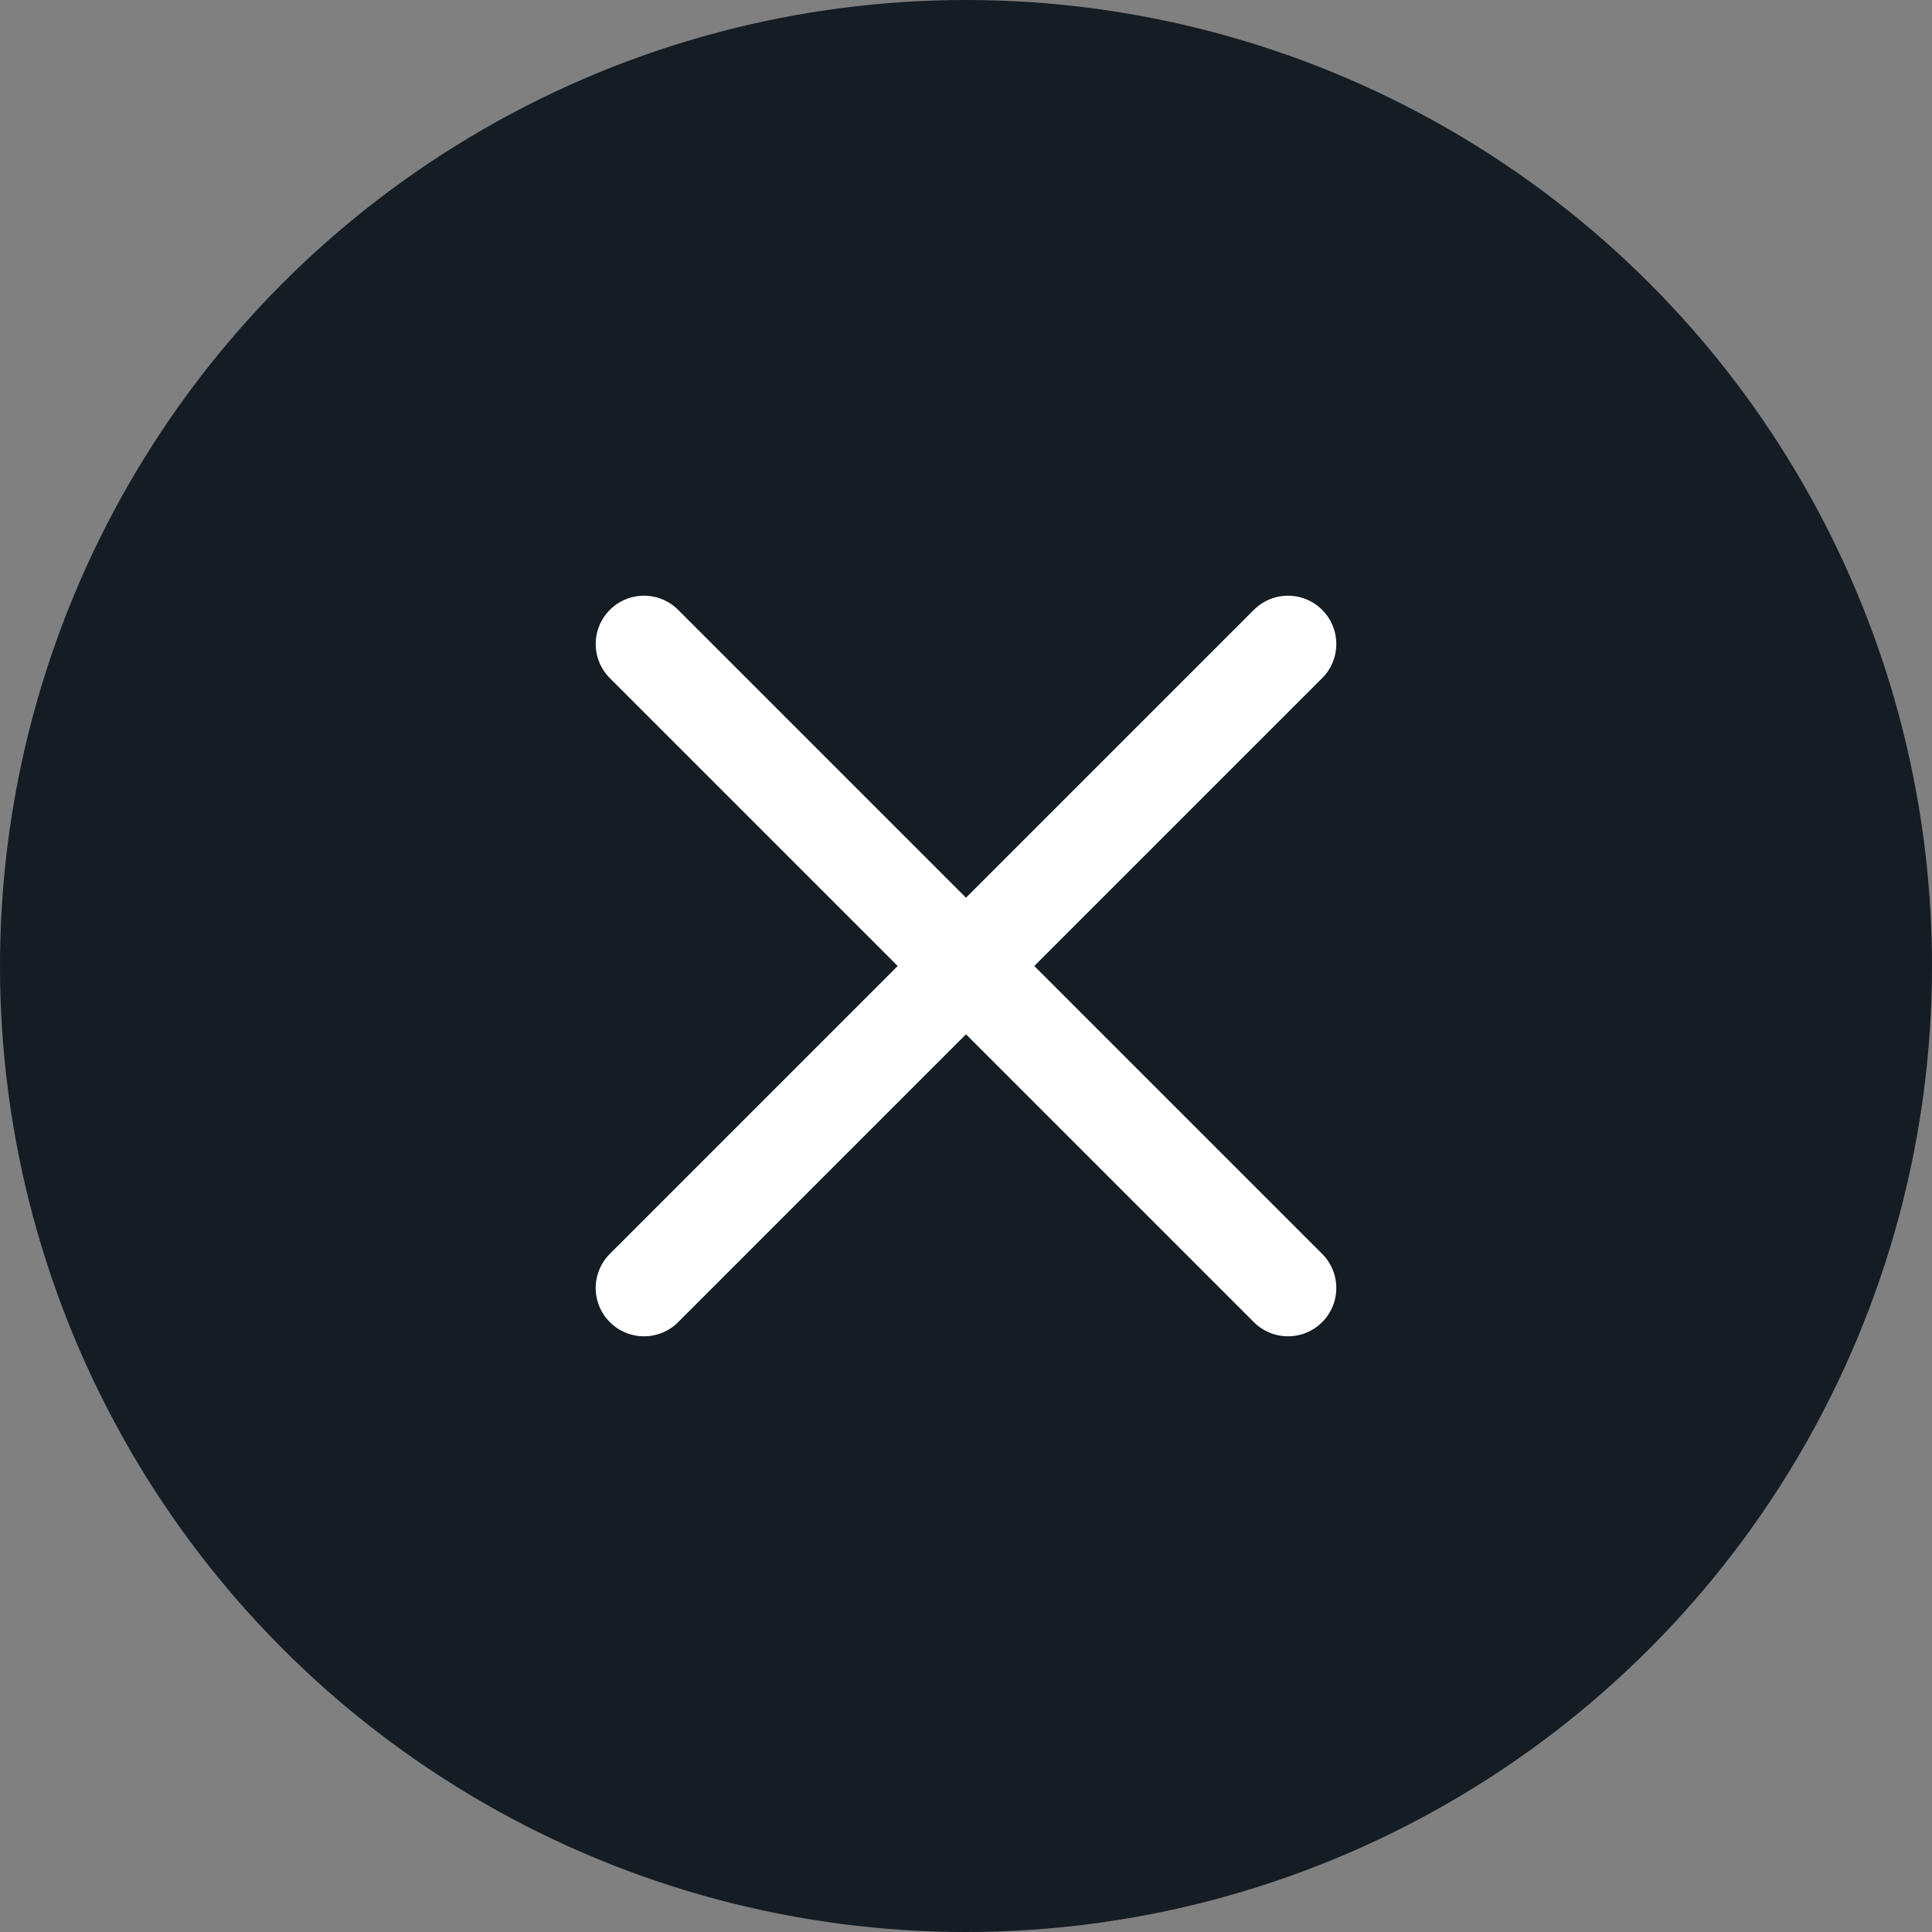 <svg width="30" height="30" viewBox="0 0 30 30" fill="none" xmlns="http://www.w3.org/2000/svg">
<rect x="0" y="0" width="30" height="30" fill="#808080" stroke="none"/>
<circle cx="15" cy="15" r="15" fill="#141C24"/>
<path d="M10 10L15 15M15 15L20 20M15 15L20 10M15 15L10 20" stroke="white" stroke-width="1.5" stroke-linecap="round" stroke-linejoin="round"/>
</svg>
